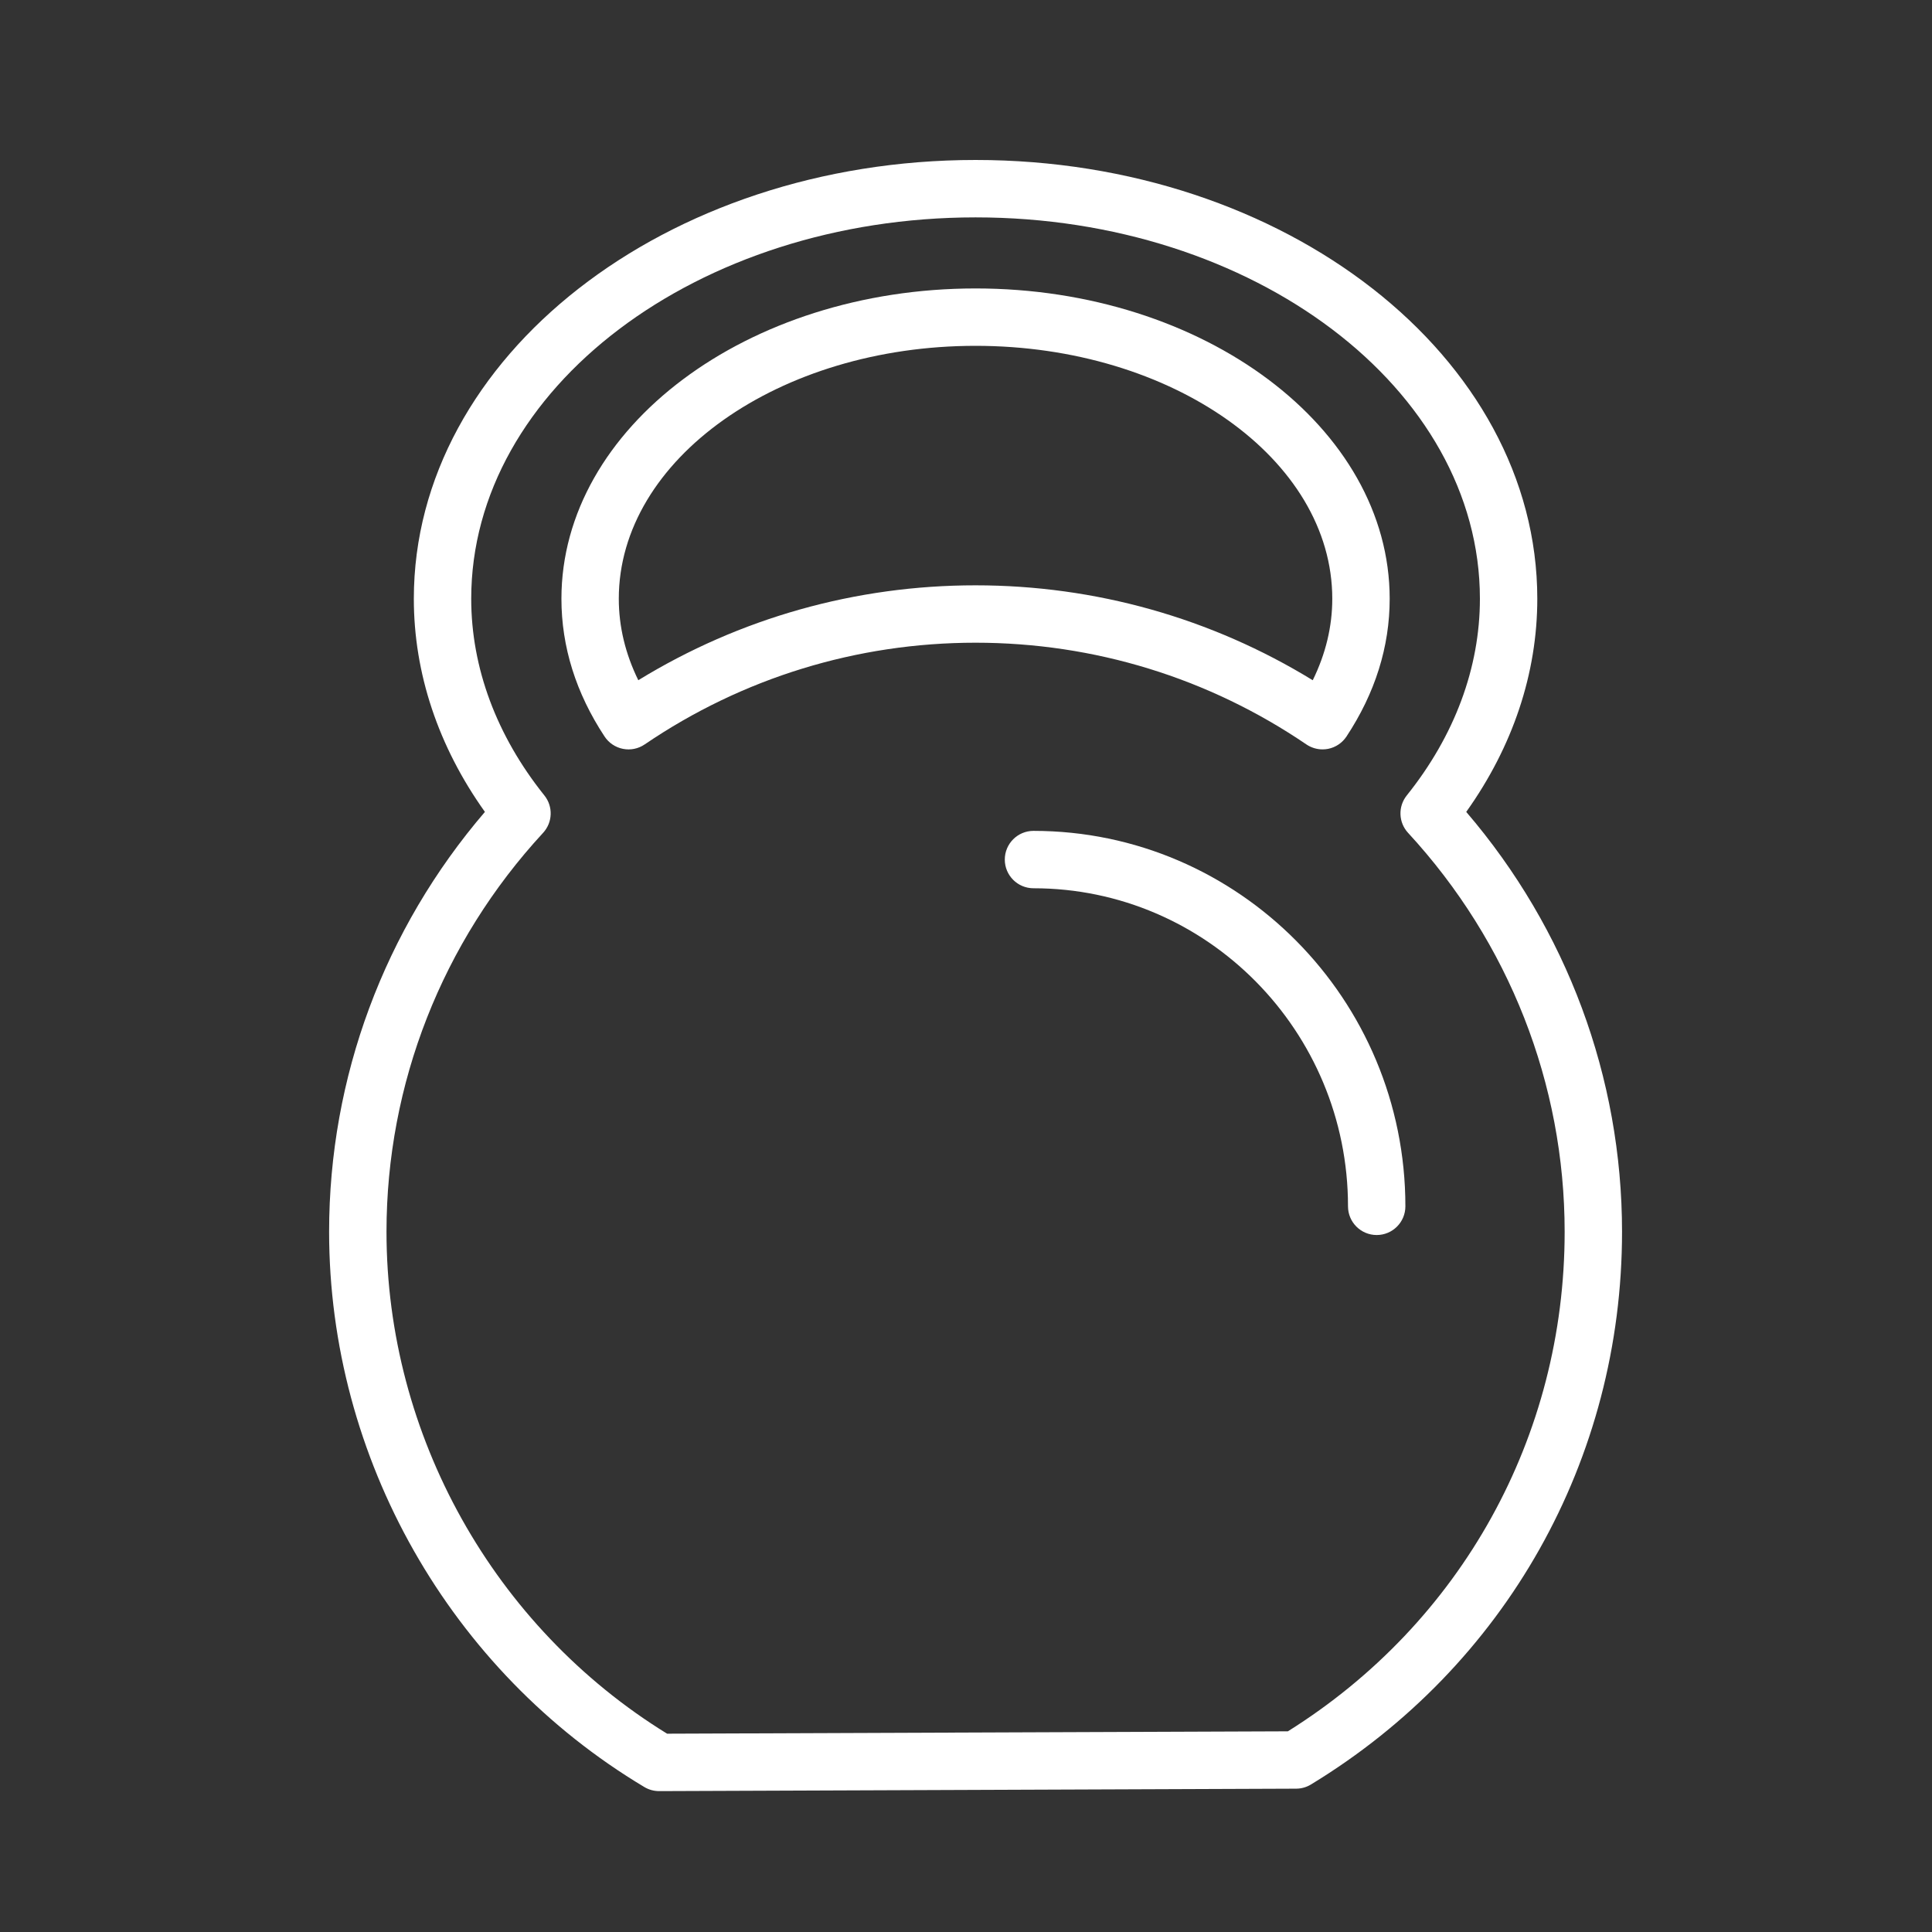<?xml version="1.0" encoding="UTF-8"?> <svg xmlns="http://www.w3.org/2000/svg" width="101" height="101" viewBox="0 0 101 101" fill="none"><rect x="0" y="0" width="101" height="101" fill="#333333" stroke="none"/><path d="M76.651 42.444C79.086 39.03 80.366 35.202 80.366 31.301C80.366 18.653 67.193 8.363 51.001 8.363C34.808 8.363 21.634 18.653 21.634 31.301C21.634 35.202 22.914 39.03 25.35 42.444C20.088 48.581 17.205 56.326 17.205 64.393C17.205 76.224 23.521 87.347 33.687 93.423C33.92 93.562 34.186 93.635 34.457 93.635C34.459 93.635 34.461 93.635 34.463 93.635L67.761 93.507C68.033 93.506 68.301 93.431 68.534 93.288C78.717 87.098 84.796 76.295 84.796 64.392C84.795 56.324 81.911 48.58 76.651 42.444ZM67.327 90.509L34.874 90.633C25.815 85.052 20.205 75.036 20.205 64.393C20.205 56.665 23.112 49.259 28.391 43.539C28.894 42.994 28.923 42.163 28.459 41.584C25.957 38.46 24.634 34.905 24.634 31.302C24.634 20.308 36.462 11.364 51.001 11.364C65.539 11.364 77.366 20.308 77.366 31.302C77.366 34.906 76.044 38.462 73.542 41.584C73.078 42.163 73.107 42.994 73.61 43.539C78.887 49.258 81.795 56.664 81.796 64.393C81.796 75.101 76.395 84.833 67.327 90.509Z" fill="white"></path><path d="M69.139 39.176C69.236 39.176 69.333 39.167 69.43 39.148C69.824 39.07 70.169 38.837 70.391 38.502C71.889 36.232 72.649 33.81 72.649 31.301C72.649 22.356 62.937 15.079 51.001 15.079C39.065 15.079 29.352 22.356 29.35 31.301C29.35 33.809 30.109 36.232 31.605 38.502C31.826 38.837 32.172 39.07 32.566 39.148C32.96 39.227 33.369 39.143 33.701 38.917C38.817 35.438 44.798 33.599 50.998 33.599C57.198 33.599 63.18 35.438 68.295 38.917C68.546 39.086 68.84 39.176 69.139 39.176ZM33.369 35.56C32.692 34.181 32.349 32.753 32.349 31.301C32.351 24.01 40.718 18.079 51 18.079C61.283 18.079 69.648 24.01 69.648 31.301C69.648 32.754 69.305 34.181 68.627 35.561C63.323 32.309 57.262 30.599 50.997 30.599C44.734 30.598 38.673 32.309 33.369 35.56Z" fill="white"></path><path d="M54.028 43.436C53.2 43.436 52.528 44.107 52.528 44.936C52.528 45.765 53.2 46.436 54.028 46.436C63.094 46.436 70.47 53.895 70.47 63.064C70.47 63.892 71.142 64.564 71.97 64.564C72.798 64.564 73.47 63.892 73.47 63.064C73.471 52.241 64.749 43.436 54.028 43.436Z" fill="white"></path></svg> 